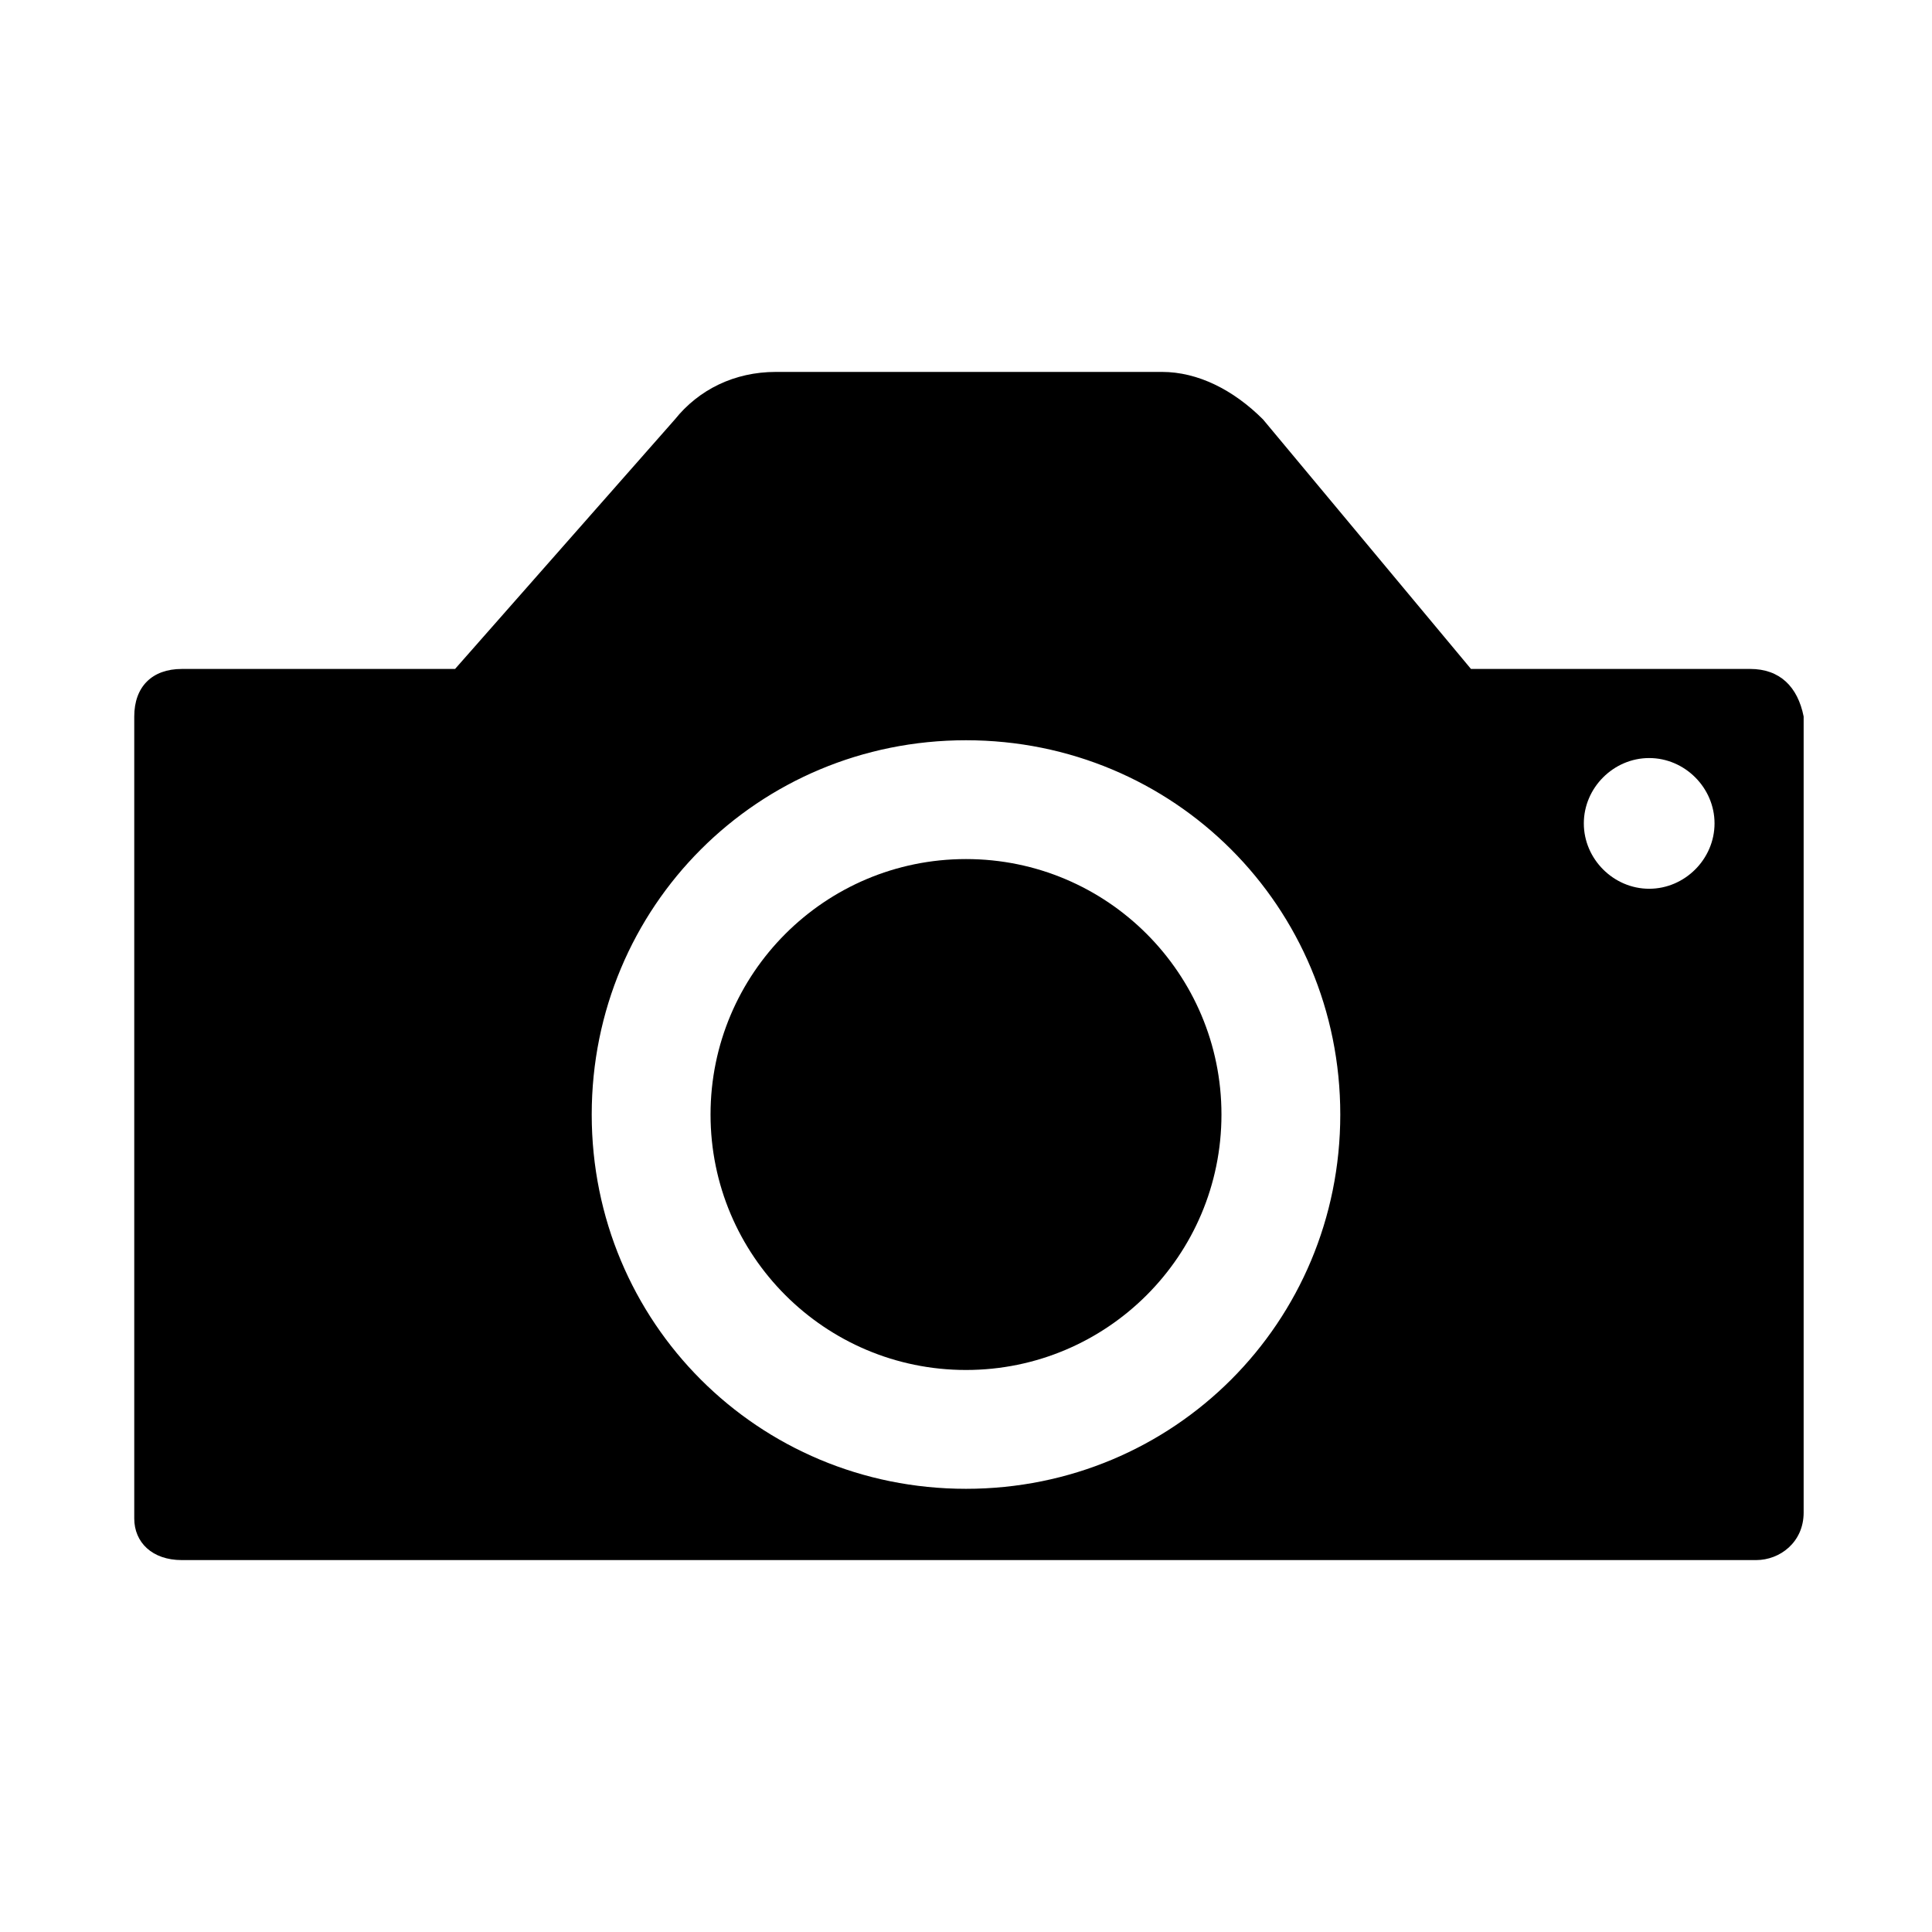 <?xml version="1.0" encoding="UTF-8"?>
<!-- Uploaded to: ICON Repo, www.iconrepo.com, Generator: ICON Repo Mixer Tools -->
<svg fill="#000000" width="800px" height="800px" version="1.1" viewBox="144 144 512 512" xmlns="http://www.w3.org/2000/svg">
 <g>
  <path d="m467.7 439.36c0 37.387-30.312 67.699-67.699 67.699-37.391 0-67.699-30.312-67.699-67.699 0-37.391 30.309-67.699 67.699-67.699 37.387 0 67.699 30.309 67.699 67.699"/>
  <path d="m607.82 321.28h-73.996l-55.105-66.125c-7.871-7.871-17.32-12.594-26.766-12.594h-102.34c-11.02 0-20.469 4.723-26.766 12.594l-58.25 66.125h-72.426c-7.871 0-12.594 4.723-12.594 12.598v212.54c0 6.297 4.723 11.02 12.594 11.02h417.22c6.297 0 12.594-4.723 12.594-12.594v-210.97c-1.574-7.875-6.297-12.598-14.168-12.598zm-207.82 217.27c-55.105 0-99.188-44.082-99.188-99.188s44.082-99.188 99.188-99.188 99.188 44.082 99.188 99.188c0 55.102-44.086 99.188-99.188 99.188zm181.05-159.02c-9.445 0-17.32-7.871-17.32-17.32 0-9.445 7.871-17.32 17.32-17.32 9.445 0 17.32 7.871 17.32 17.32 0 9.449-7.875 17.32-17.32 17.32z"/>
 </g>
</svg>